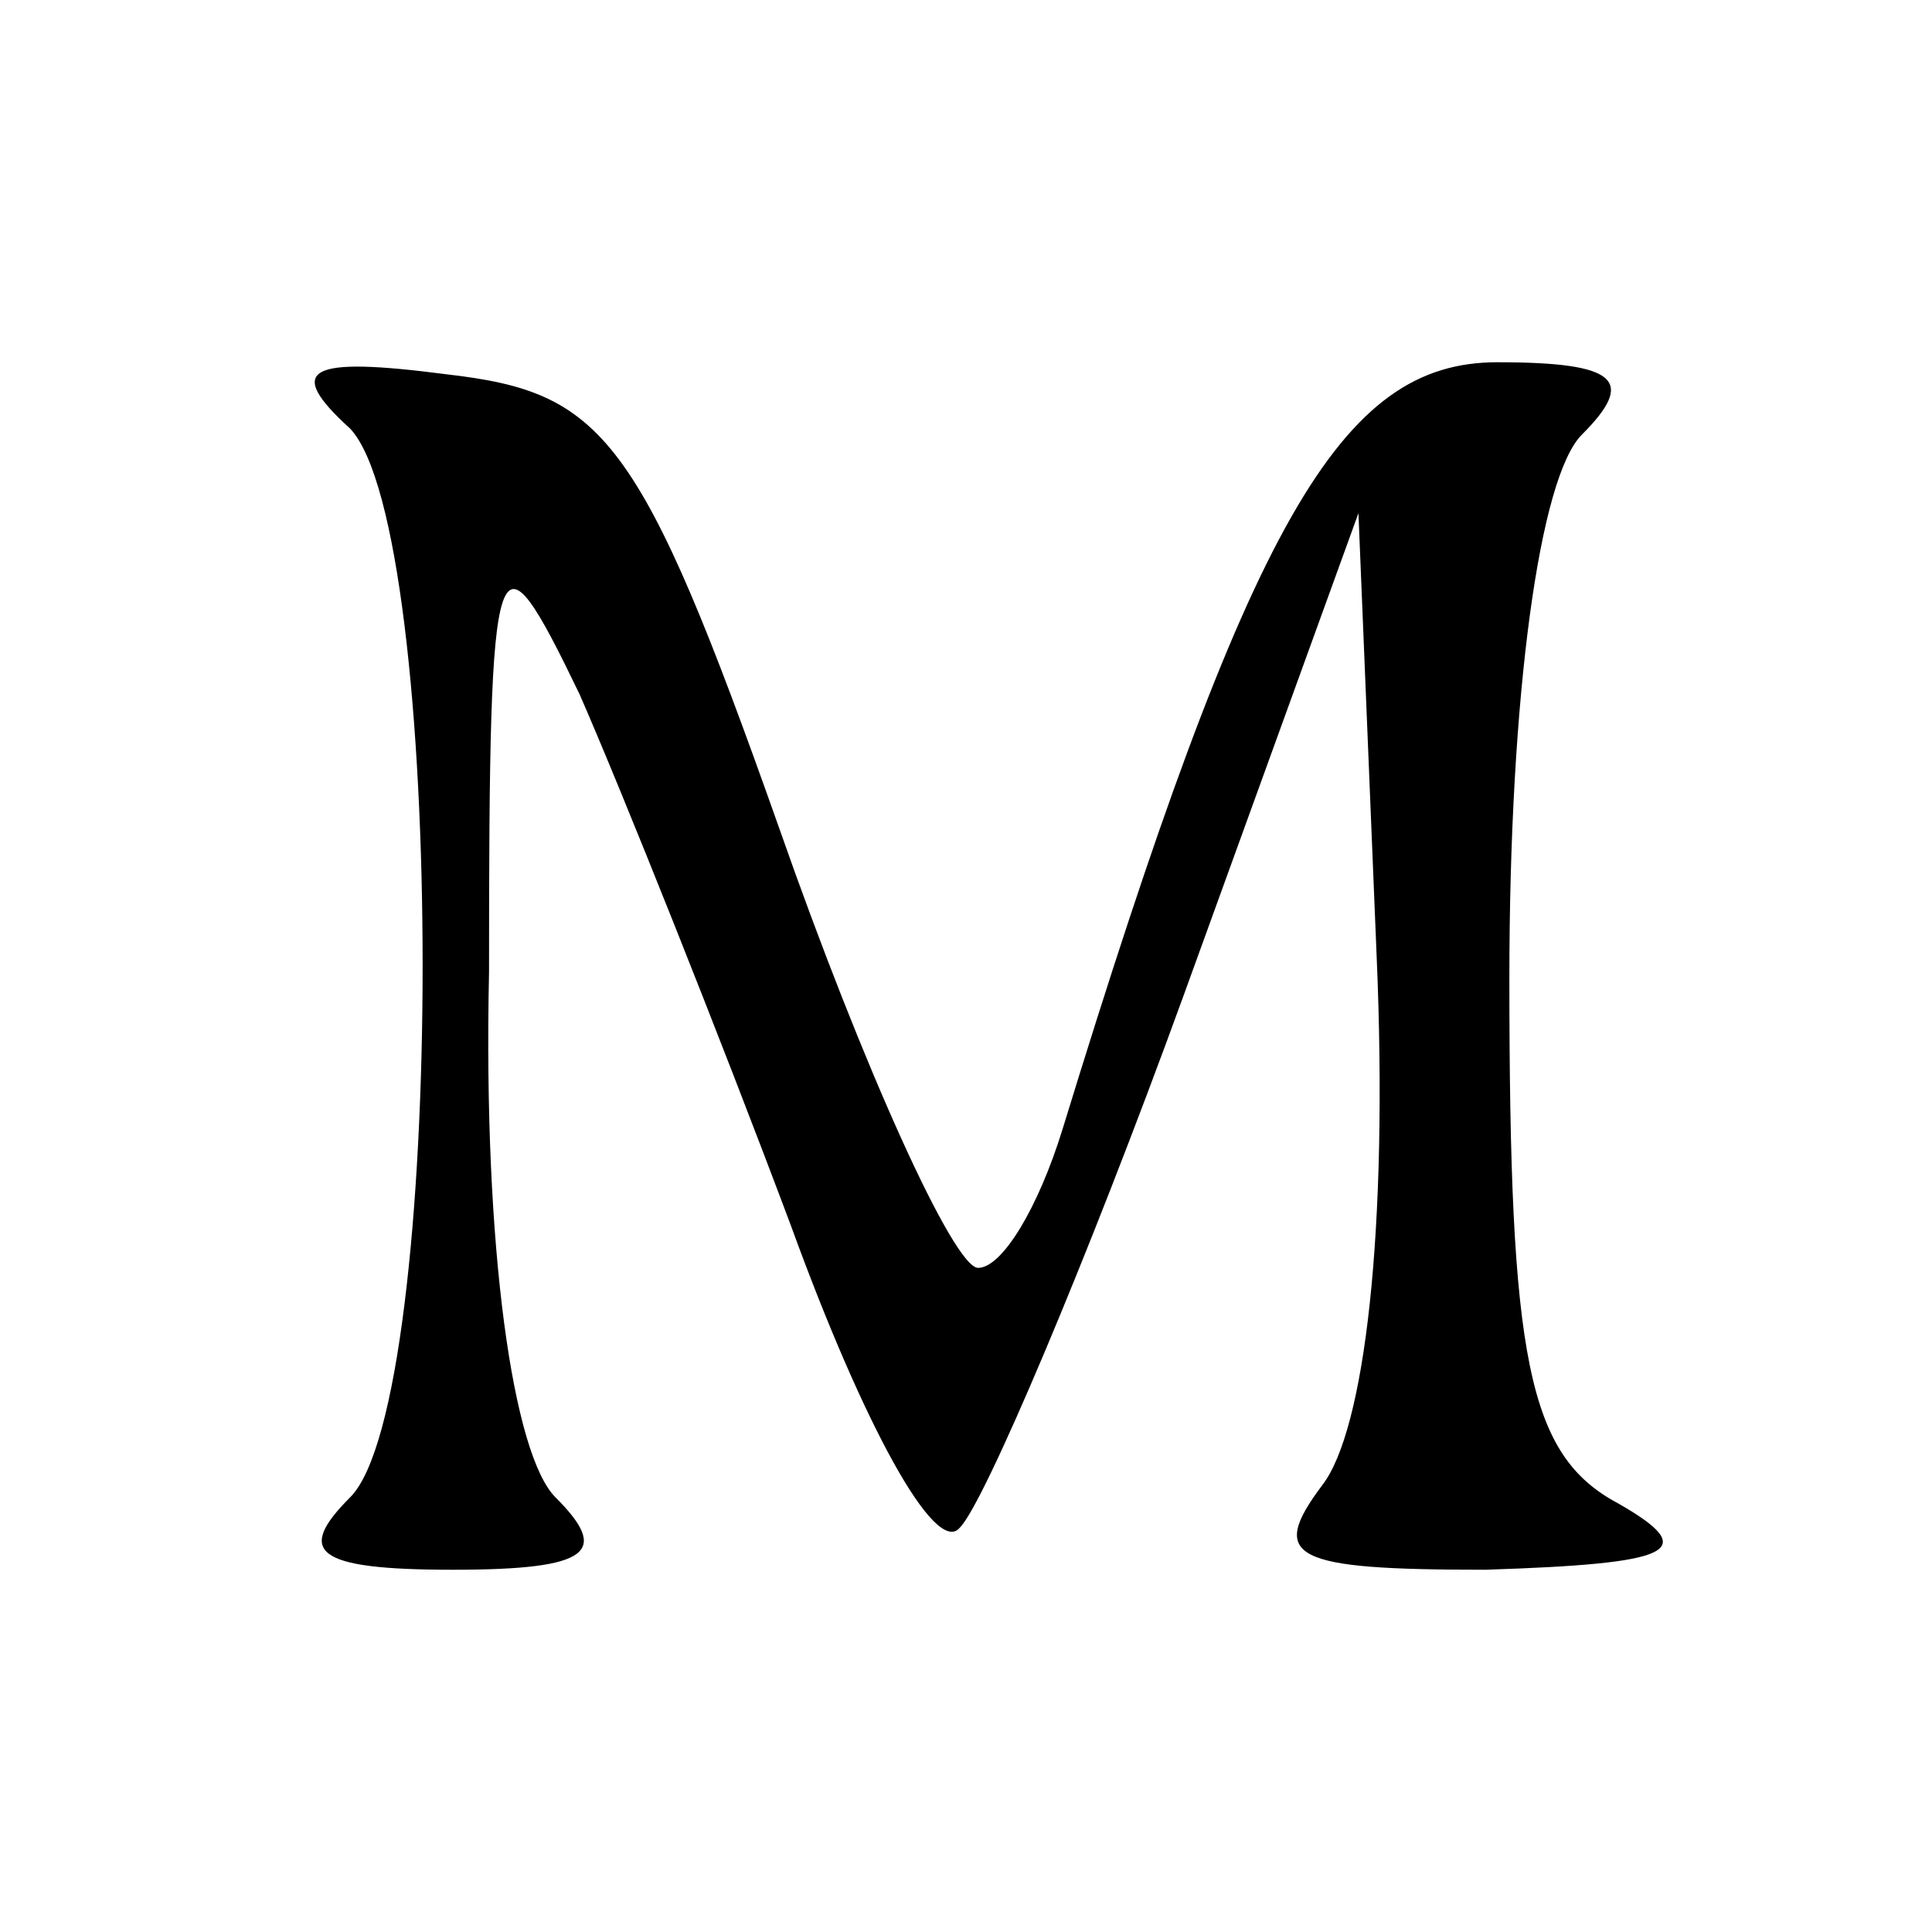 <?xml version="1.0" standalone="no"?>
<!DOCTYPE svg PUBLIC "-//W3C//DTD SVG 20010904//EN"
 "http://www.w3.org/TR/2001/REC-SVG-20010904/DTD/svg10.dtd">
<svg version="1.0" xmlns="http://www.w3.org/2000/svg"
 width="32pt" height="32pt" viewBox="0 0 32 32"
 preserveAspectRatio="xMidYMid meet">

<g transform="translate(0,32) scale(0.1,-0.1)"
fill="#000000" stroke="none">
<path d="M58 249 c16 -17 16 -161 0 -177 -9 -9 -6 -12 17 -12 23 0 26 3 17 12
-7 7 -12 41 -11 87 0 73 1 75 15 46 7 -16 23 -56 35 -88 12 -33 24 -55 28 -50
4 4 21 44 37 88 l29 80 3 -73 c2 -46 -2 -79 -9 -88 -9 -12 -5 -14 27 -14 31 1
36 3 22 11 -15 8 -18 24 -18 87 0 47 5 83 12 90 9 9 6 12 -14 12 -26 0 -41
-26 -72 -127 -4 -13 -10 -23 -14 -23 -4 0 -19 33 -33 73 -23 65 -29 72 -55 75
-23 3 -27 1 -16 -9z"/>
</g>
</svg>
